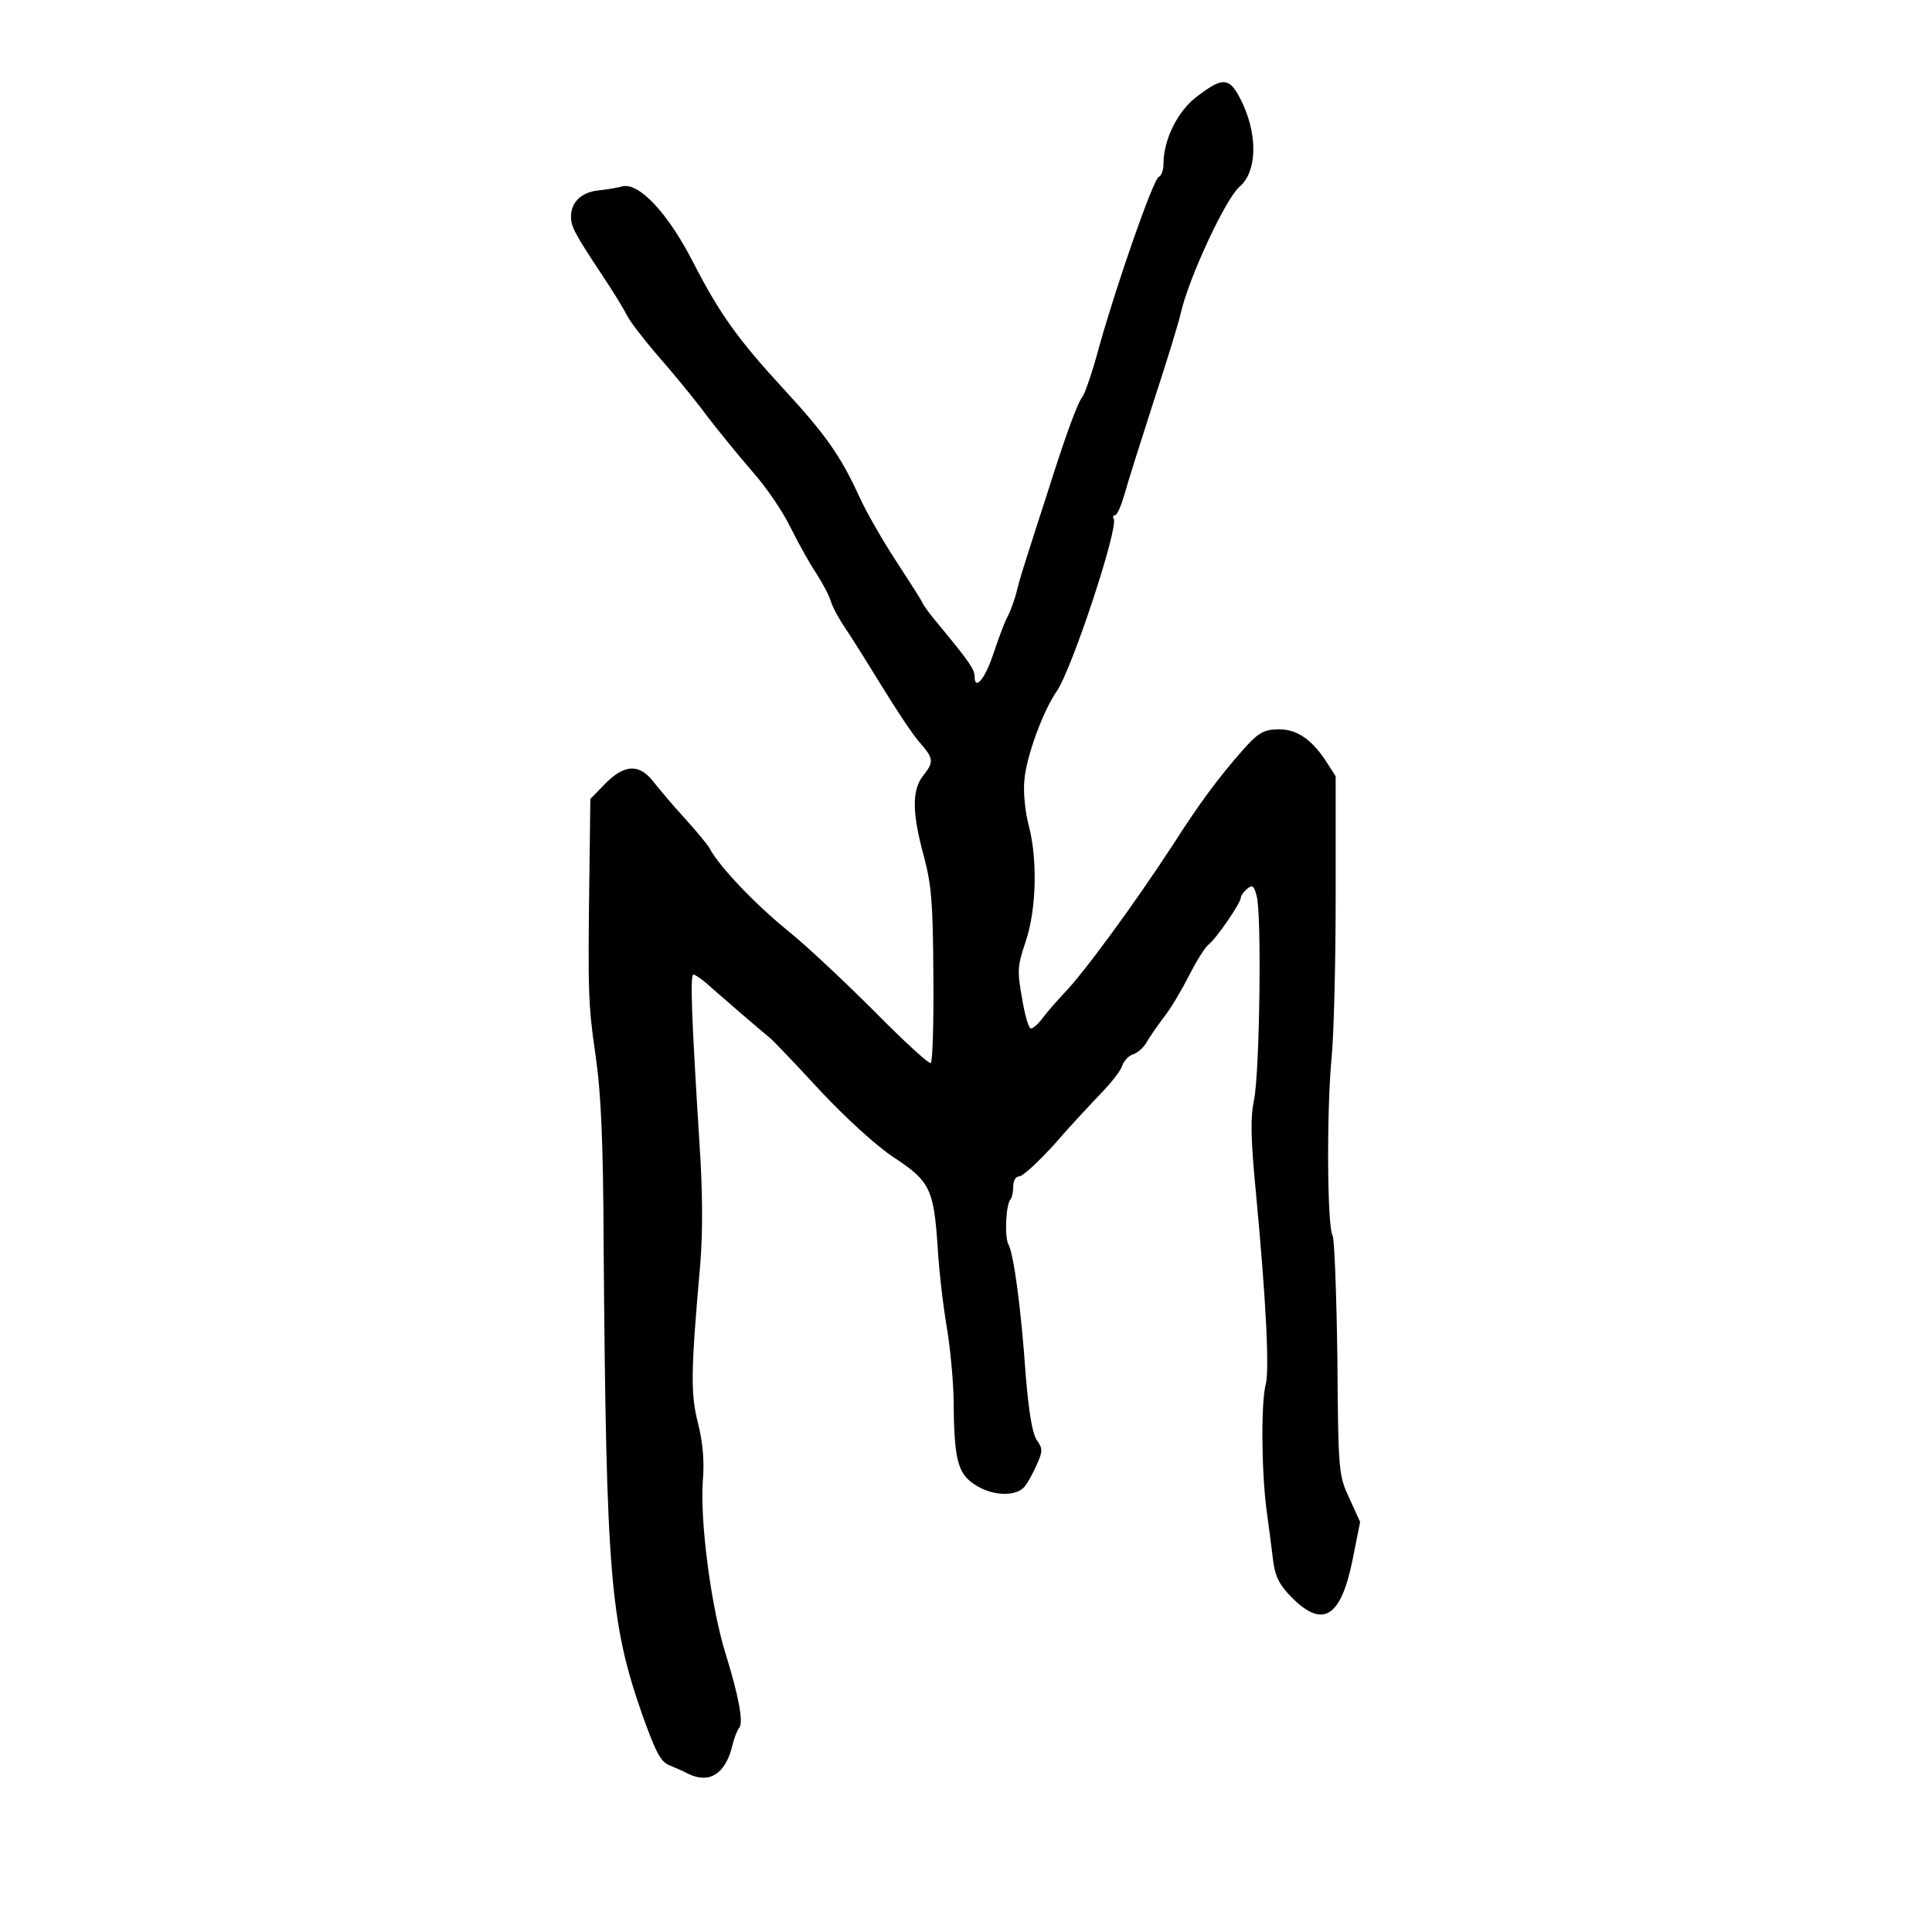 <?xml version="1.0" standalone="no"?>
<!DOCTYPE svg PUBLIC "-//W3C//DTD SVG 20010904//EN"
 "http://www.w3.org/TR/2001/REC-SVG-20010904/DTD/svg10.dtd">
<svg version="1.0" xmlns="http://www.w3.org/2000/svg"
 width="450pt" height="450pt" viewBox="0 0 450 450"
 preserveAspectRatio="xMidYMid meet">
<g transform="translate(0,450) scale(0.1,-0.1)"
fill="#000000" stroke="none">
<path d="M2789 4276 c-46 -34 -79 -101 -79 -158 0 -14 -5 -28 -11 -30 -12 -4
-95 -240 -139 -396 -15 -57 -33 -108 -38 -115 -12 -14 -40 -91 -83 -227 -17
-52 -37 -115 -45 -140 -8 -25 -20 -62 -25 -84 -5 -21 -15 -48 -21 -60 -7 -11
-21 -50 -33 -85 -20 -62 -45 -92 -45 -56 0 16 -14 36 -86 123 -17 20 -33 42
-35 47 -2 6 -30 49 -61 97 -31 47 -70 115 -86 150 -43 95 -80 147 -175 250
-107 116 -151 177 -213 298 -58 113 -125 185 -164 176 -14 -4 -41 -8 -60 -10
-37 -5 -60 -28 -60 -60 0 -24 8 -39 70 -133 25 -37 52 -81 60 -97 8 -16 40
-57 70 -92 30 -34 80 -94 110 -134 30 -40 81 -102 113 -139 32 -36 72 -95 89
-131 18 -36 44 -83 59 -105 14 -22 30 -51 34 -65 4 -14 20 -43 35 -65 15 -22
53 -83 85 -135 32 -52 70 -110 86 -128 34 -39 35 -46 9 -79 -26 -33 -26 -86 2
-188 18 -68 21 -110 22 -278 1 -110 -2 -201 -6 -203 -4 -3 -63 51 -130 119
-68 68 -159 154 -204 190 -75 61 -158 148 -180 189 -5 10 -32 42 -59 72 -28
30 -60 69 -73 85 -33 43 -68 41 -113 -5 l-34 -35 -2 -162 c-4 -292 -3 -316 14
-434 13 -90 18 -198 19 -448 6 -765 15 -874 90 -1089 32 -89 43 -110 64 -118
14 -6 33 -14 42 -19 50 -25 88 -1 104 66 4 17 11 35 16 41 10 13 -2 75 -31
169 -34 107 -61 310 -54 406 4 44 0 89 -11 133 -18 70 -17 122 5 371 6 75 6
166 -2 285 -18 286 -22 390 -14 390 4 0 17 -9 29 -19 21 -19 131 -114 151
-130 6 -5 57 -58 114 -120 62 -66 132 -130 173 -157 84 -55 93 -74 102 -209 3
-55 13 -138 21 -185 8 -47 15 -121 16 -165 1 -143 9 -176 48 -202 41 -28 98
-30 118 -5 7 9 20 32 28 51 14 31 14 37 -1 58 -10 17 -18 66 -25 151 -11 158
-28 281 -40 303 -10 19 -6 95 5 106 3 3 6 17 6 30 0 13 6 23 14 23 8 0 45 34
83 76 37 43 87 96 109 119 23 24 45 52 48 63 4 12 16 24 27 27 10 4 24 16 30
28 7 12 25 38 40 58 16 20 42 64 58 96 17 33 37 66 46 73 19 15 75 97 75 109
0 5 7 14 15 21 12 10 16 7 22 -17 12 -42 7 -410 -6 -474 -9 -44 -8 -89 5 -225
23 -245 31 -405 22 -439 -11 -42 -10 -200 2 -292 6 -43 13 -98 16 -123 5 -34
15 -53 44 -82 71 -71 113 -45 140 87 l18 90 -25 55 c-25 54 -26 59 -28 327 -2
149 -7 277 -11 285 -13 20 -14 288 -3 408 6 58 10 230 10 384 l0 278 -25 39
c-35 51 -70 73 -115 70 -29 -1 -44 -11 -78 -50 -57 -65 -99 -122 -158 -214
-93 -143 -214 -308 -259 -353 -11 -12 -32 -35 -45 -52 -13 -18 -27 -30 -31
-27 -5 3 -14 35 -20 73 -11 61 -10 73 9 129 25 74 28 191 7 271 -8 29 -13 77
-10 105 4 53 43 161 76 208 36 54 144 381 132 401 -3 4 -1 8 3 8 5 0 14 21 22
48 7 26 38 124 68 217 31 94 59 186 63 205 19 83 104 266 137 295 39 33 43
112 10 188 -31 68 -45 71 -108 23z"/>
</g>
</svg>
